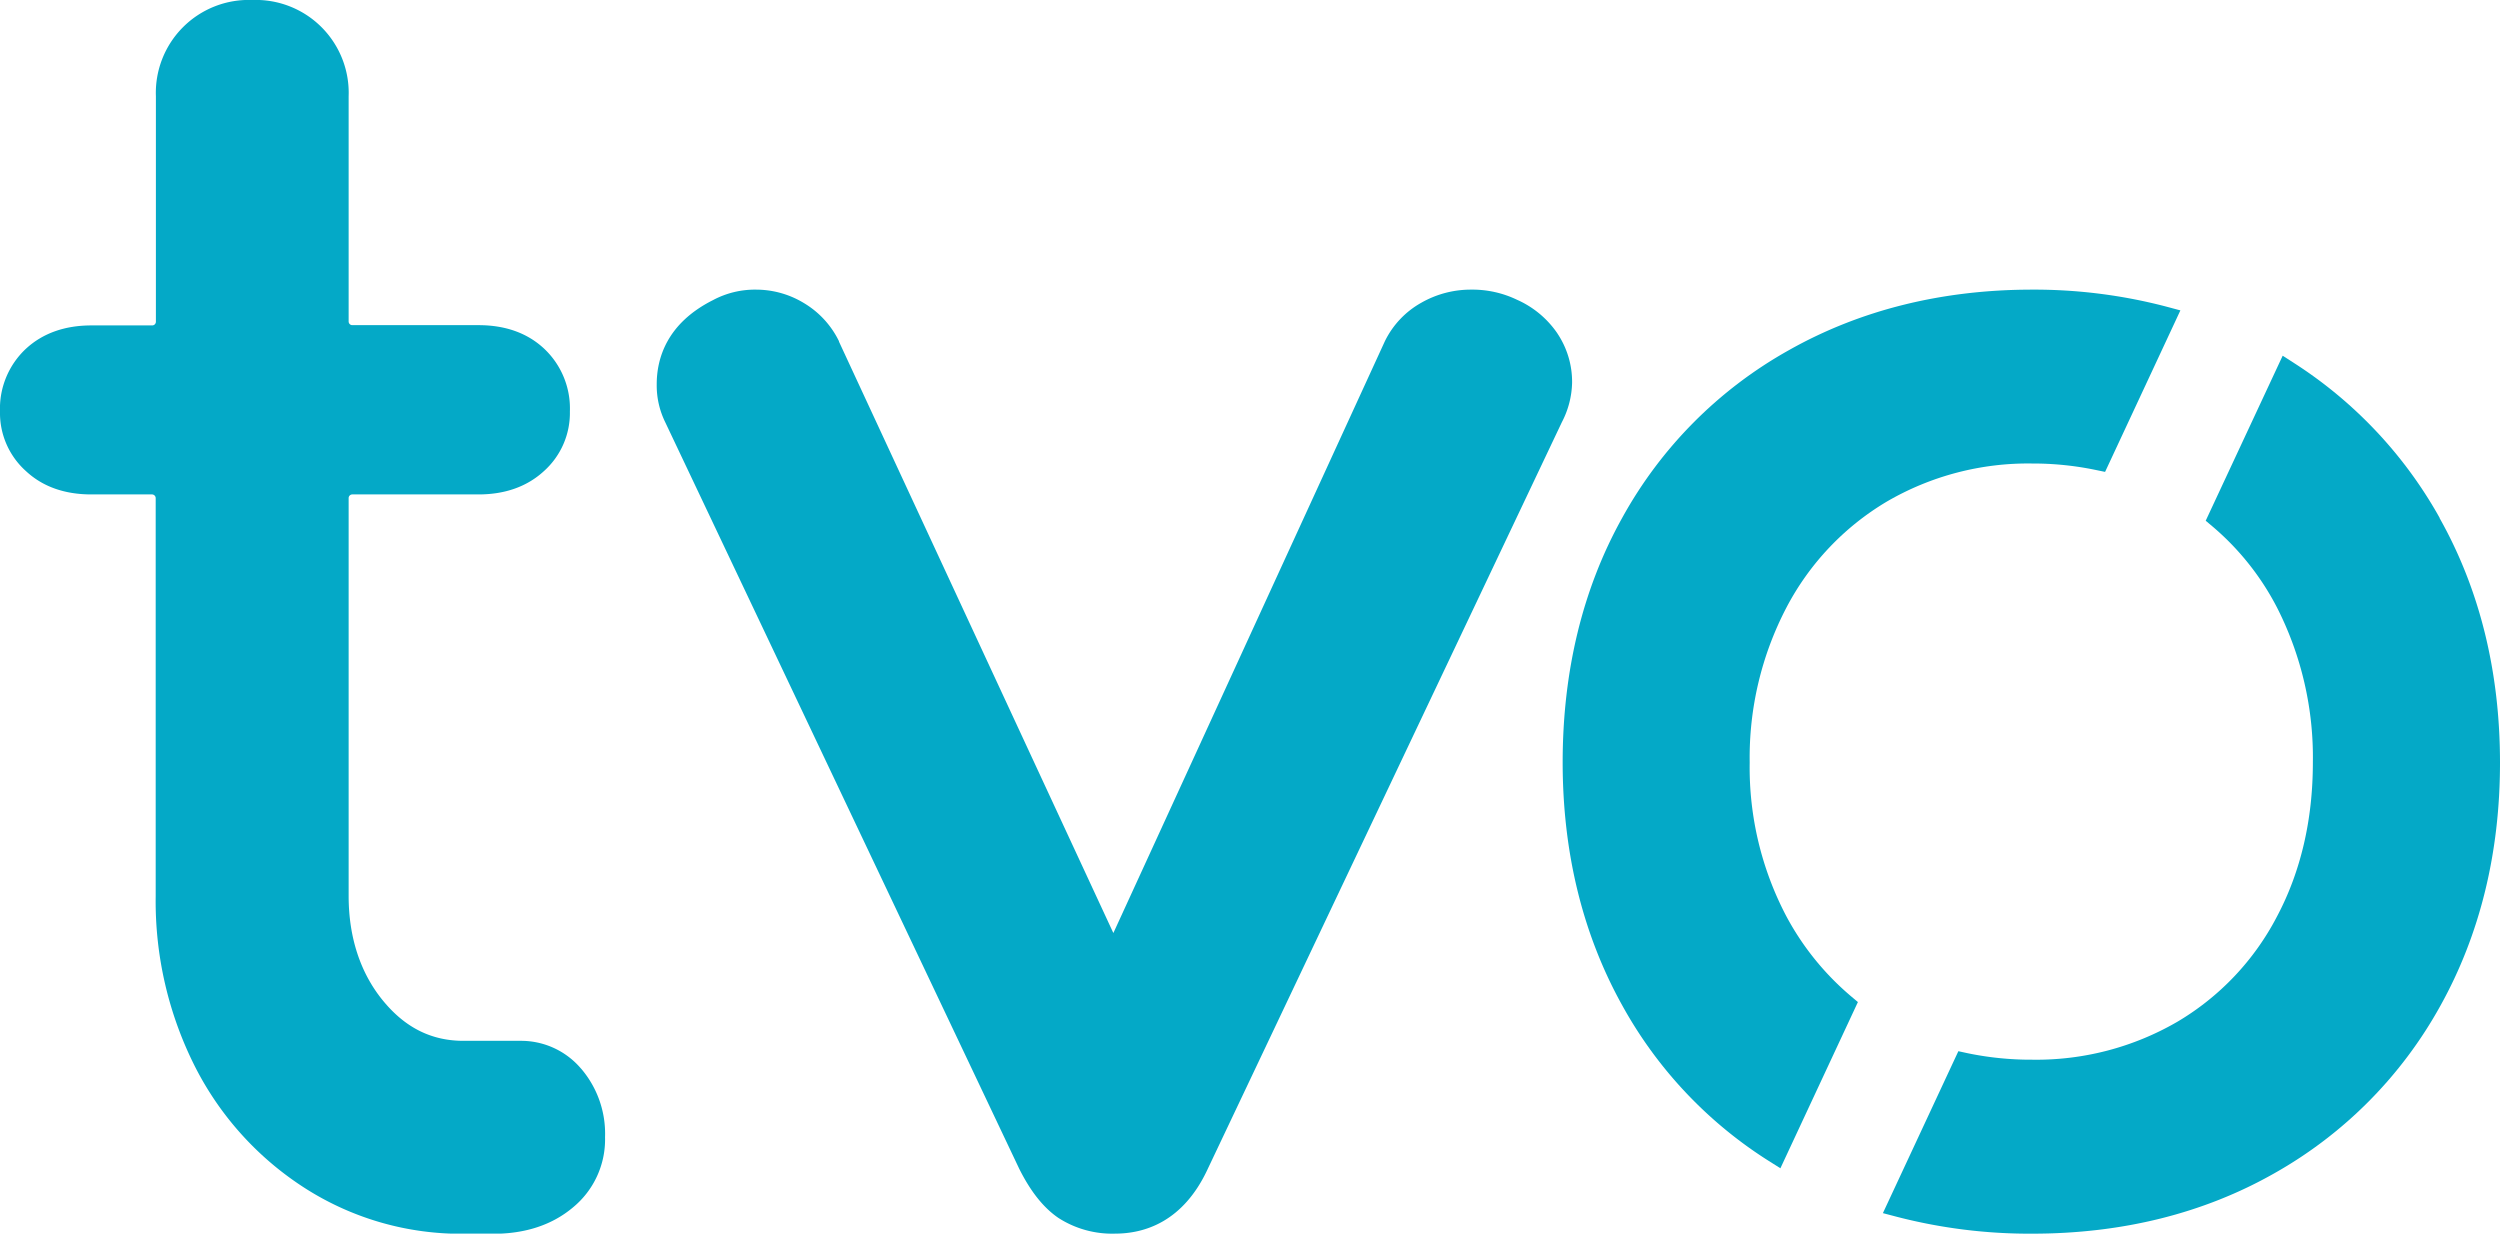 <svg id="Layer_1" data-name="Layer 1" xmlns="http://www.w3.org/2000/svg" viewBox="0 0 477.07 235.4"><defs><style>.cls-1{fill:#04a9c7;}</style></defs><path class="cls-1" d="M110.86,203.9h0a15,15,0,0,0-11.54-5.28H88.44c-6.13,0-11.17-2.53-15.42-7.75s-6.49-12-6.49-19.91V95.06a.7.7,0,0,1,.7-.71H91.31c5.08,0,9.29-1.5,12.51-4.47a14.89,14.89,0,0,0,4.93-11.36,15.65,15.65,0,0,0-4.93-12c-3.22-3-7.43-4.47-12.51-4.47H67.23a.7.7,0,0,1-.7-.71V18.39A17.73,17.73,0,0,0,48.14,0,17.73,17.73,0,0,0,29.75,18.39v43a.71.71,0,0,1-.71.71H17.43c-5.08,0-9.29,1.5-12.5,4.47A15.63,15.63,0,0,0,0,78.52,14.89,14.89,0,0,0,4.93,89.88c3.21,3,7.42,4.47,12.5,4.47H29a.71.71,0,0,1,.71.71V171a70,70,0,0,0,7.62,32.77,59.5,59.5,0,0,0,21.16,23.15,55.25,55.25,0,0,0,29.91,8.52h5.75c6.11,0,11.21-1.7,15.15-5A16.79,16.79,0,0,0,115.46,217a19.08,19.08,0,0,0-4.6-13.11"/><path class="cls-1" d="M297.2,63.63h0a18.27,18.27,0,0,0-7.72-6.43,19.62,19.62,0,0,0-8.8-1.93,19,19,0,0,0-9.47,2.51,16.92,16.92,0,0,0-6.94,7.34L212.46,178.05,160.1,65.19l0-.08a17.29,17.29,0,0,0-6.73-7.3,17.58,17.58,0,0,0-9.05-2.54,17,17,0,0,0-8.26,2c-8.87,4.46-10.74,11.2-10.74,16.06a15.93,15.93,0,0,0,1.6,7.19L194.48,223c2.19,4.39,4.65,7.47,7.49,9.41a18.91,18.91,0,0,0,10.83,3c5.5,0,13-2.16,17.72-12.45L298.05,80.56A17,17,0,0,0,300,73a16.58,16.58,0,0,0-2.8-9.36"/><path class="cls-1" d="M340.89,174.86a61,61,0,0,1-7-29.37,61.83,61.83,0,0,1,7-29.53,51.08,51.08,0,0,1,19.18-20.25,53.53,53.53,0,0,1,27.71-7.26,58.88,58.88,0,0,1,12.09,1.22l1.84.38,14.37-30.82-2.73-.73a99.36,99.36,0,0,0-25.57-3.23c-17.18,0-32.78,3.88-46.35,11.52a81.93,81.93,0,0,0-31.88,32.05C302,112.4,298.2,128.1,298.2,145.49c0,17.19,3.82,32.79,11.36,46.35a81.82,81.82,0,0,0,27.91,29.66l2.28,1.44,14.79-31.72-1.39-1.17a52.22,52.22,0,0,1-12.26-15.19"/><path class="cls-1" d="M465.55,98.82h0a83.33,83.33,0,0,0-27.67-29.47l-2.28-1.47L420.91,99.37l1.39,1.17a50.89,50.89,0,0,1,12.22,15.4,63,63,0,0,1,6.84,29.55c0,10.94-2.3,20.83-6.84,29.39a50.23,50.23,0,0,1-19,20.09,53.56,53.56,0,0,1-27.71,7.25A59.47,59.47,0,0,1,375.56,201l-1.85-.4-14.4,30.9,2.74.72a101,101,0,0,0,25.74,3.2c17.2,0,32.74-3.87,46.21-11.52a82.34,82.34,0,0,0,31.71-32c7.54-13.57,11.36-29.17,11.36-46.35,0-17.39-3.88-33.09-11.52-46.67"/></svg>